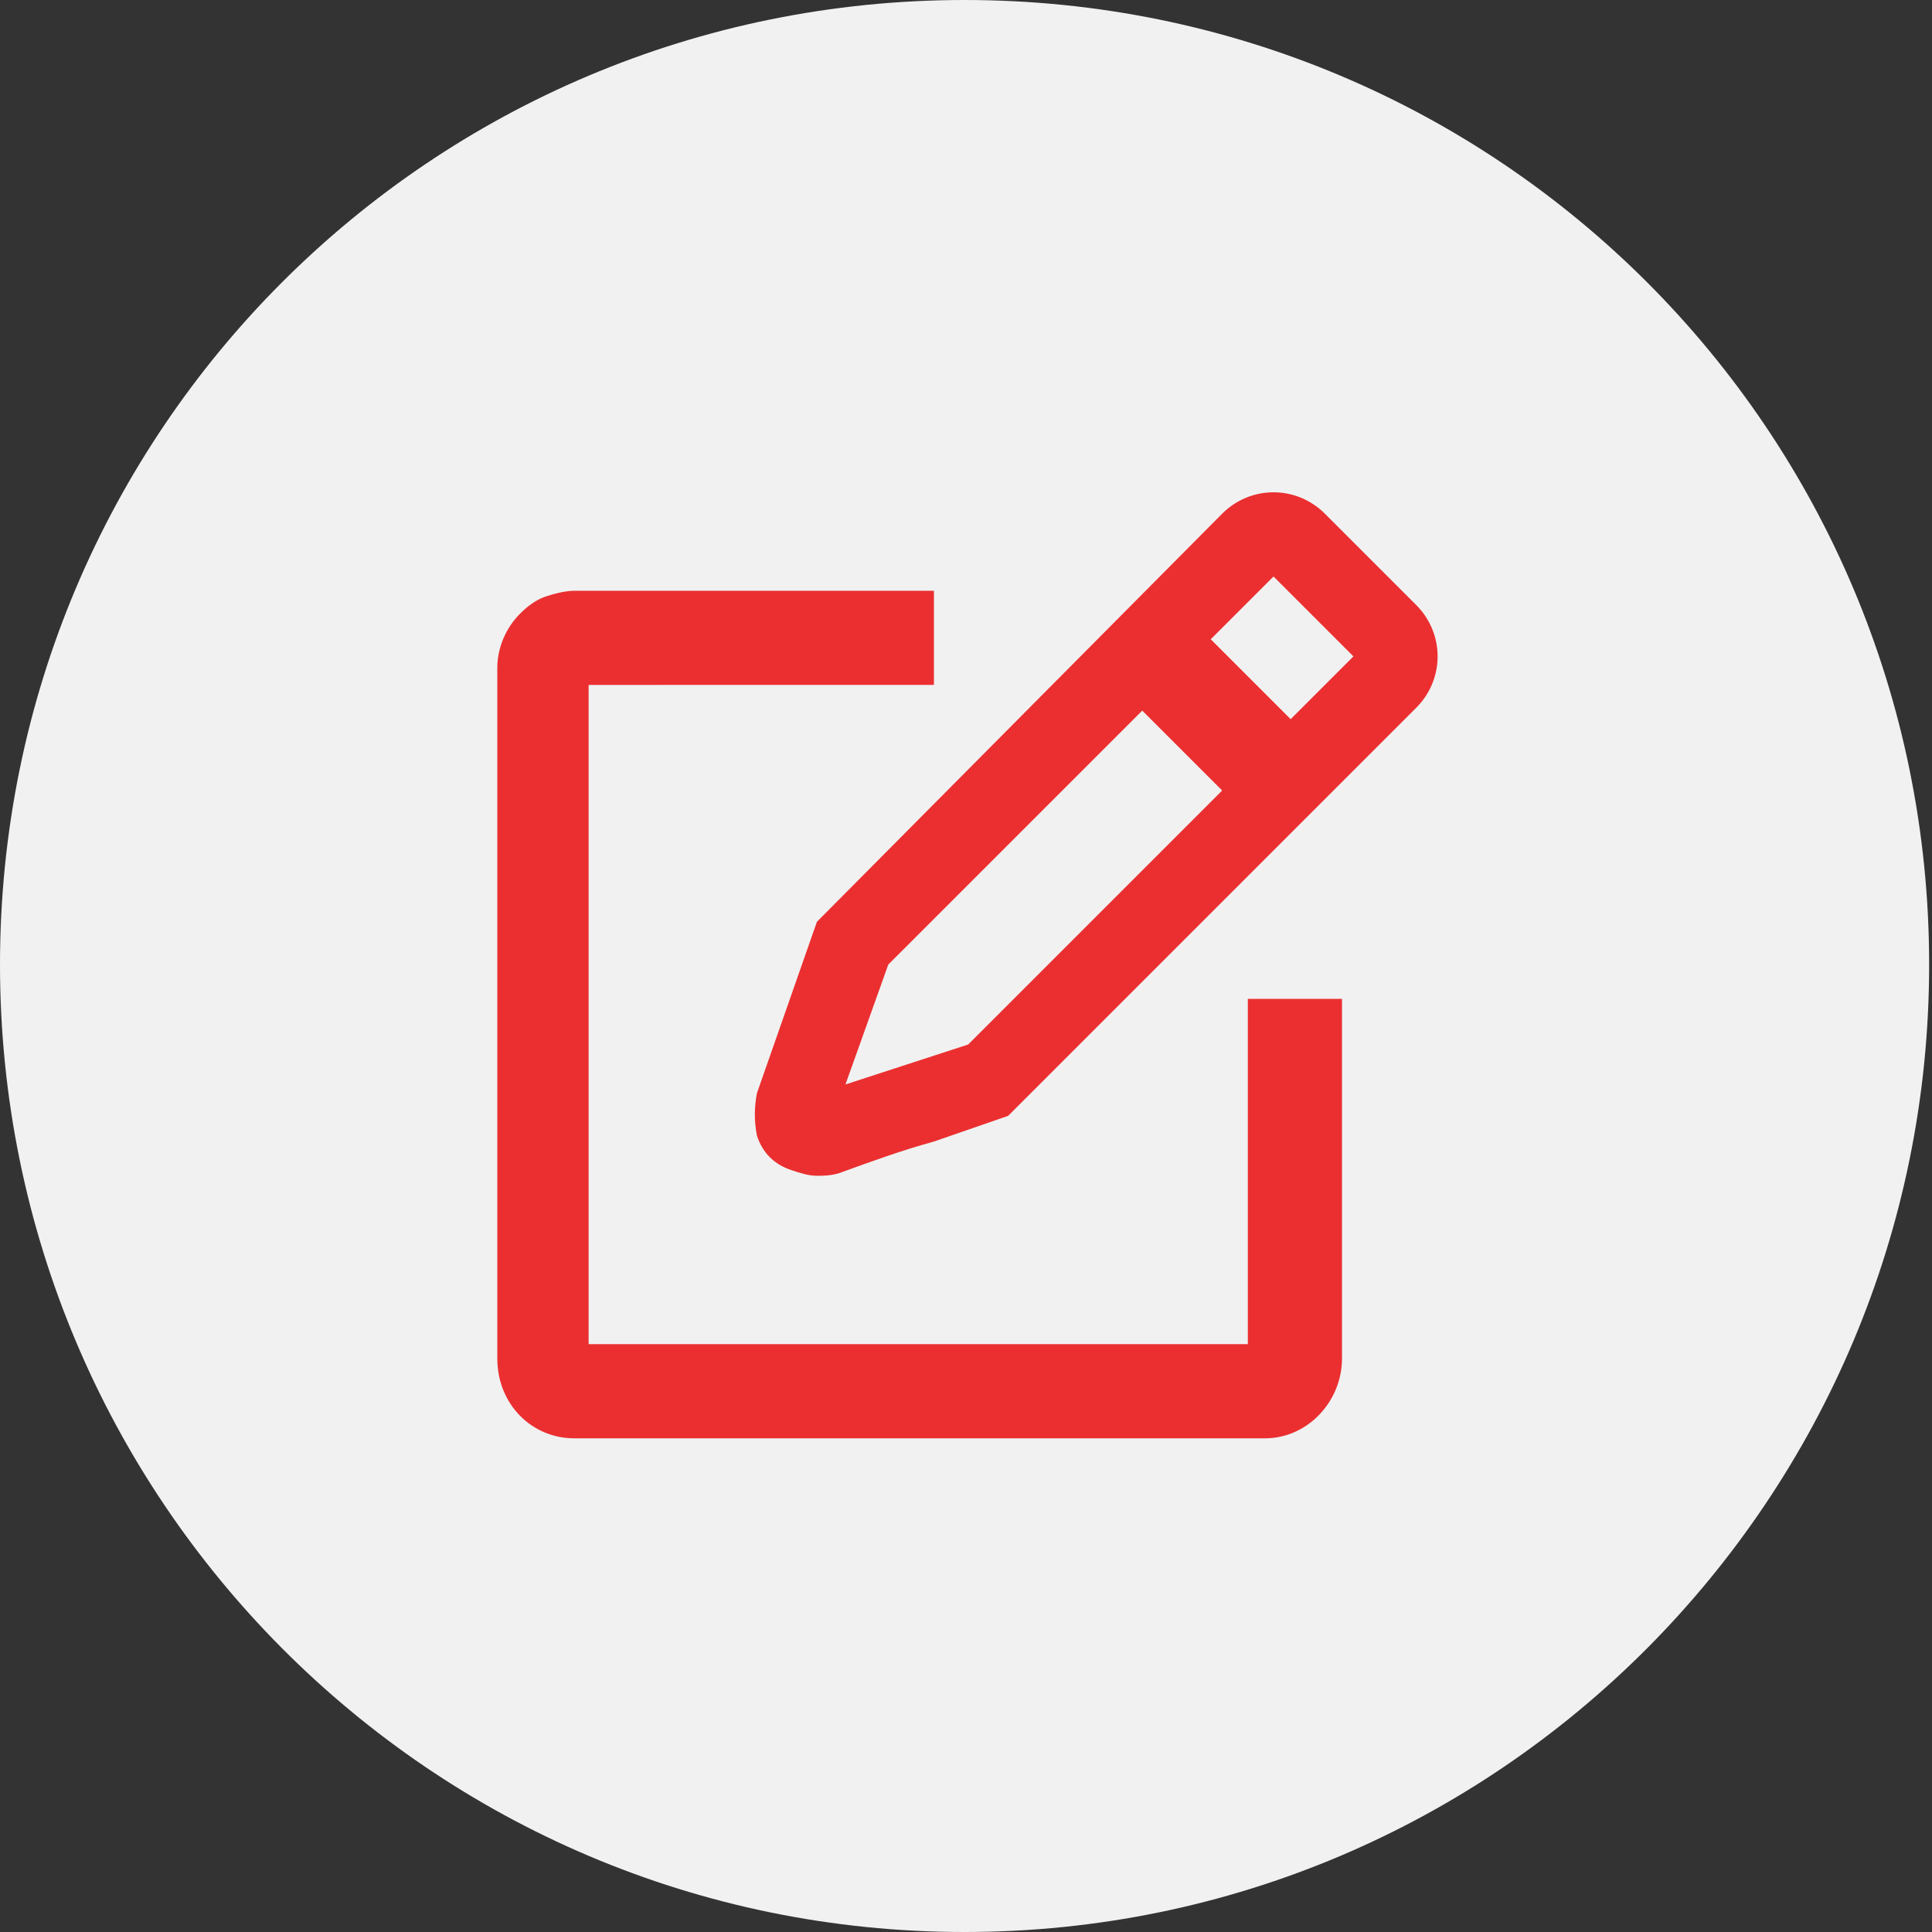 <?xml version="1.0" encoding="utf-8"?>
<!-- Generator: Adobe Illustrator 25.1.0, SVG Export Plug-In . SVG Version: 6.00 Build 0)  -->
<svg version="1.1" id="レイヤー_1" xmlns="http://www.w3.org/2000/svg" xmlns:xlink="http://www.w3.org/1999/xlink" x="0px"
	 y="0px" viewBox="0 0 67.7 67.7" style="enable-background:new 0 0 67.7 67.7;" xml:space="preserve">
<rect x="0" y="0" width="67.7" height="67.7" fill="#333333" stroke="none"/>
<style type="text/css">
	.st0{fill:#F1F1F1;}
	.st1{fill:#EB2F30;}
</style>
<path id="パス_418" class="st0" d="M33.8,0c18.7,0,33.8,15.1,33.8,33.8S52.5,67.7,33.8,67.7S0,52.5,0,33.8C0,15.1,15.1,0,33.8,0
	C33.8,0,33.8,0,33.8,0z"/>
<g id="グループ_1469_1_" transform="translate(-646.374 -200.899)">
	<g>
		<path class="st1" d="M696,222.1l-3.2-3.2c-1-1-2.6-1-3.6,0L675,233.2l-2.1,6c-0.1,0.5-0.1,1,0,1.5c0.2,0.6,0.6,1,1.2,1.2
			c0.3,0.1,0.6,0.2,0.9,0.2c0.2,0,0.5,0,0.8-0.1c1.1-0.4,2.2-0.8,3.3-1.1l2.6-0.9l14.3-14.3C697,224.7,697,223.1,696,222.1z
			 M676,238.9l1.5-4.2l8.9-8.9l2.8,2.8l-8.9,8.9L676,238.9z M691.6,226.1l-2.8-2.8l2.2-2.2l2.8,2.8L691.6,226.1z"/>
	</g>
	<g id="パス_398_1_">
		<path class="st1" d="M693.4,235.9v12.6c0,1.5-1.2,2.8-2.7,2.8h-24.2c-1.5,0-2.7-1.2-2.7-2.8v-24.2c0-0.7,0.3-1.4,0.8-1.9
			c0.3-0.3,0.6-0.5,0.9-0.6c0.3-0.1,0.7-0.2,1-0.2v0h12.6v3.3H667v23.1h23.1v-12.1H693.4z"/>
	</g>
</g>
</svg>
